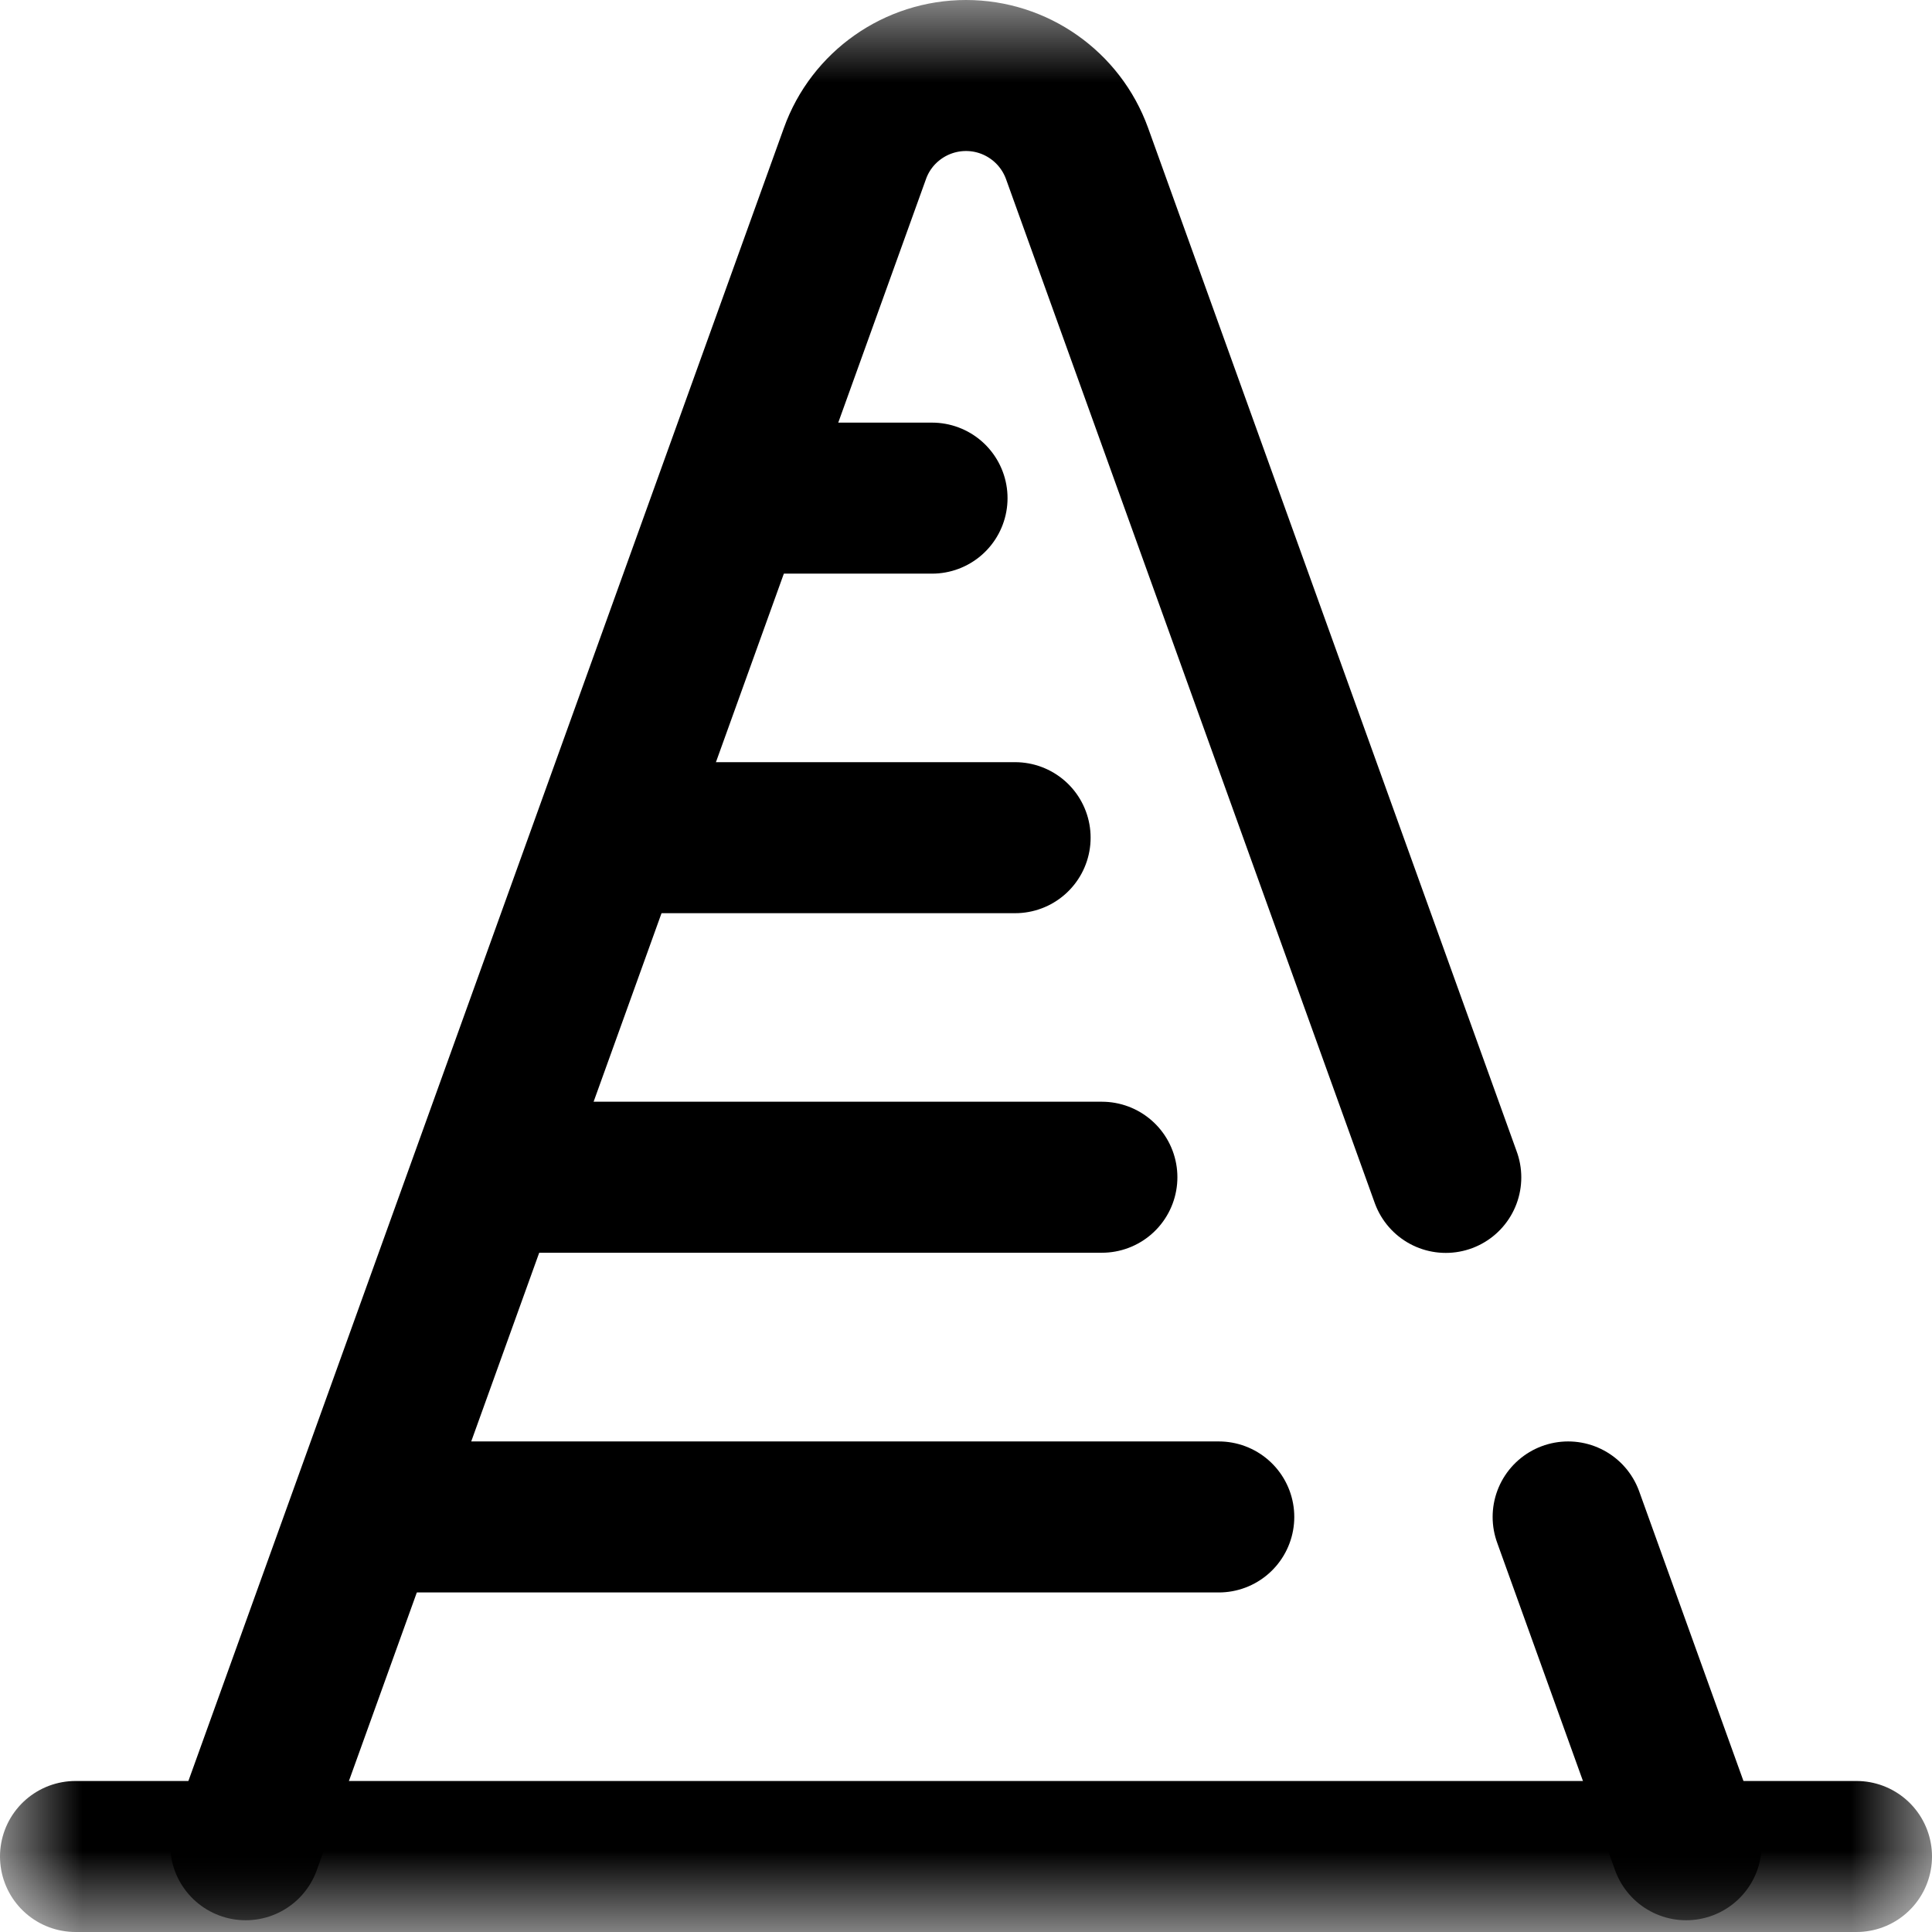 <?xml version="1.0" encoding="UTF-8"?> <svg xmlns="http://www.w3.org/2000/svg" width="12" height="12" viewBox="0 0 12 12" fill="none"><g clip-path="url(#clip0_440_221)"><mask id="mask0_440_221" style="mask-type:luminance" maskUnits="userSpaceOnUse" x="0" y="0" width="12" height="12"><path d="M0 9.53674e-07H12V12H0V9.53674e-07Z" fill="white"></path></mask><g mask="url(#mask0_440_221)"><path d="M11.531 11.531H0.469" stroke="black" stroke-width="0.938" stroke-miterlimit="10" stroke-linecap="round" stroke-linejoin="round"></path></g><path d="M7.57 9.422H2.344" stroke="black" stroke-width="0.938" stroke-miterlimit="10" stroke-linecap="round" stroke-linejoin="round"></path><path d="M6.844 7.312H3.047" stroke="black" stroke-width="0.938" stroke-miterlimit="10" stroke-linecap="round" stroke-linejoin="round"></path><path d="M6.305 5.203H3.984" stroke="black" stroke-width="0.938" stroke-miterlimit="10" stroke-linecap="round" stroke-linejoin="round"></path><path d="M5.789 3.094H4.688" stroke="black" stroke-width="0.938" stroke-miterlimit="10" stroke-linecap="round" stroke-linejoin="round"></path><mask id="mask1_440_221" style="mask-type:luminance" maskUnits="userSpaceOnUse" x="0" y="0" width="12" height="12"><path d="M0 9.53674e-07H12V12H0V9.53674e-07Z" fill="white"></path></mask><g mask="url(#mask1_440_221)"><path d="M9.74 9.422L10.473 11.458" stroke="black" stroke-width="0.938" stroke-miterlimit="10" stroke-linecap="round" stroke-linejoin="round"></path><path d="M1.526 11.458L5.31 0.954C5.414 0.663 5.691 0.469 6 0.469C6.309 0.469 6.585 0.663 6.69 0.954L8.98 7.313" stroke="black" stroke-width="0.938" stroke-miterlimit="10" stroke-linecap="round" stroke-linejoin="round"></path></g></g><defs><clipPath id="clip0_440_221"><rect width="12" height="12" fill="white"></rect></clipPath></defs></svg> 
